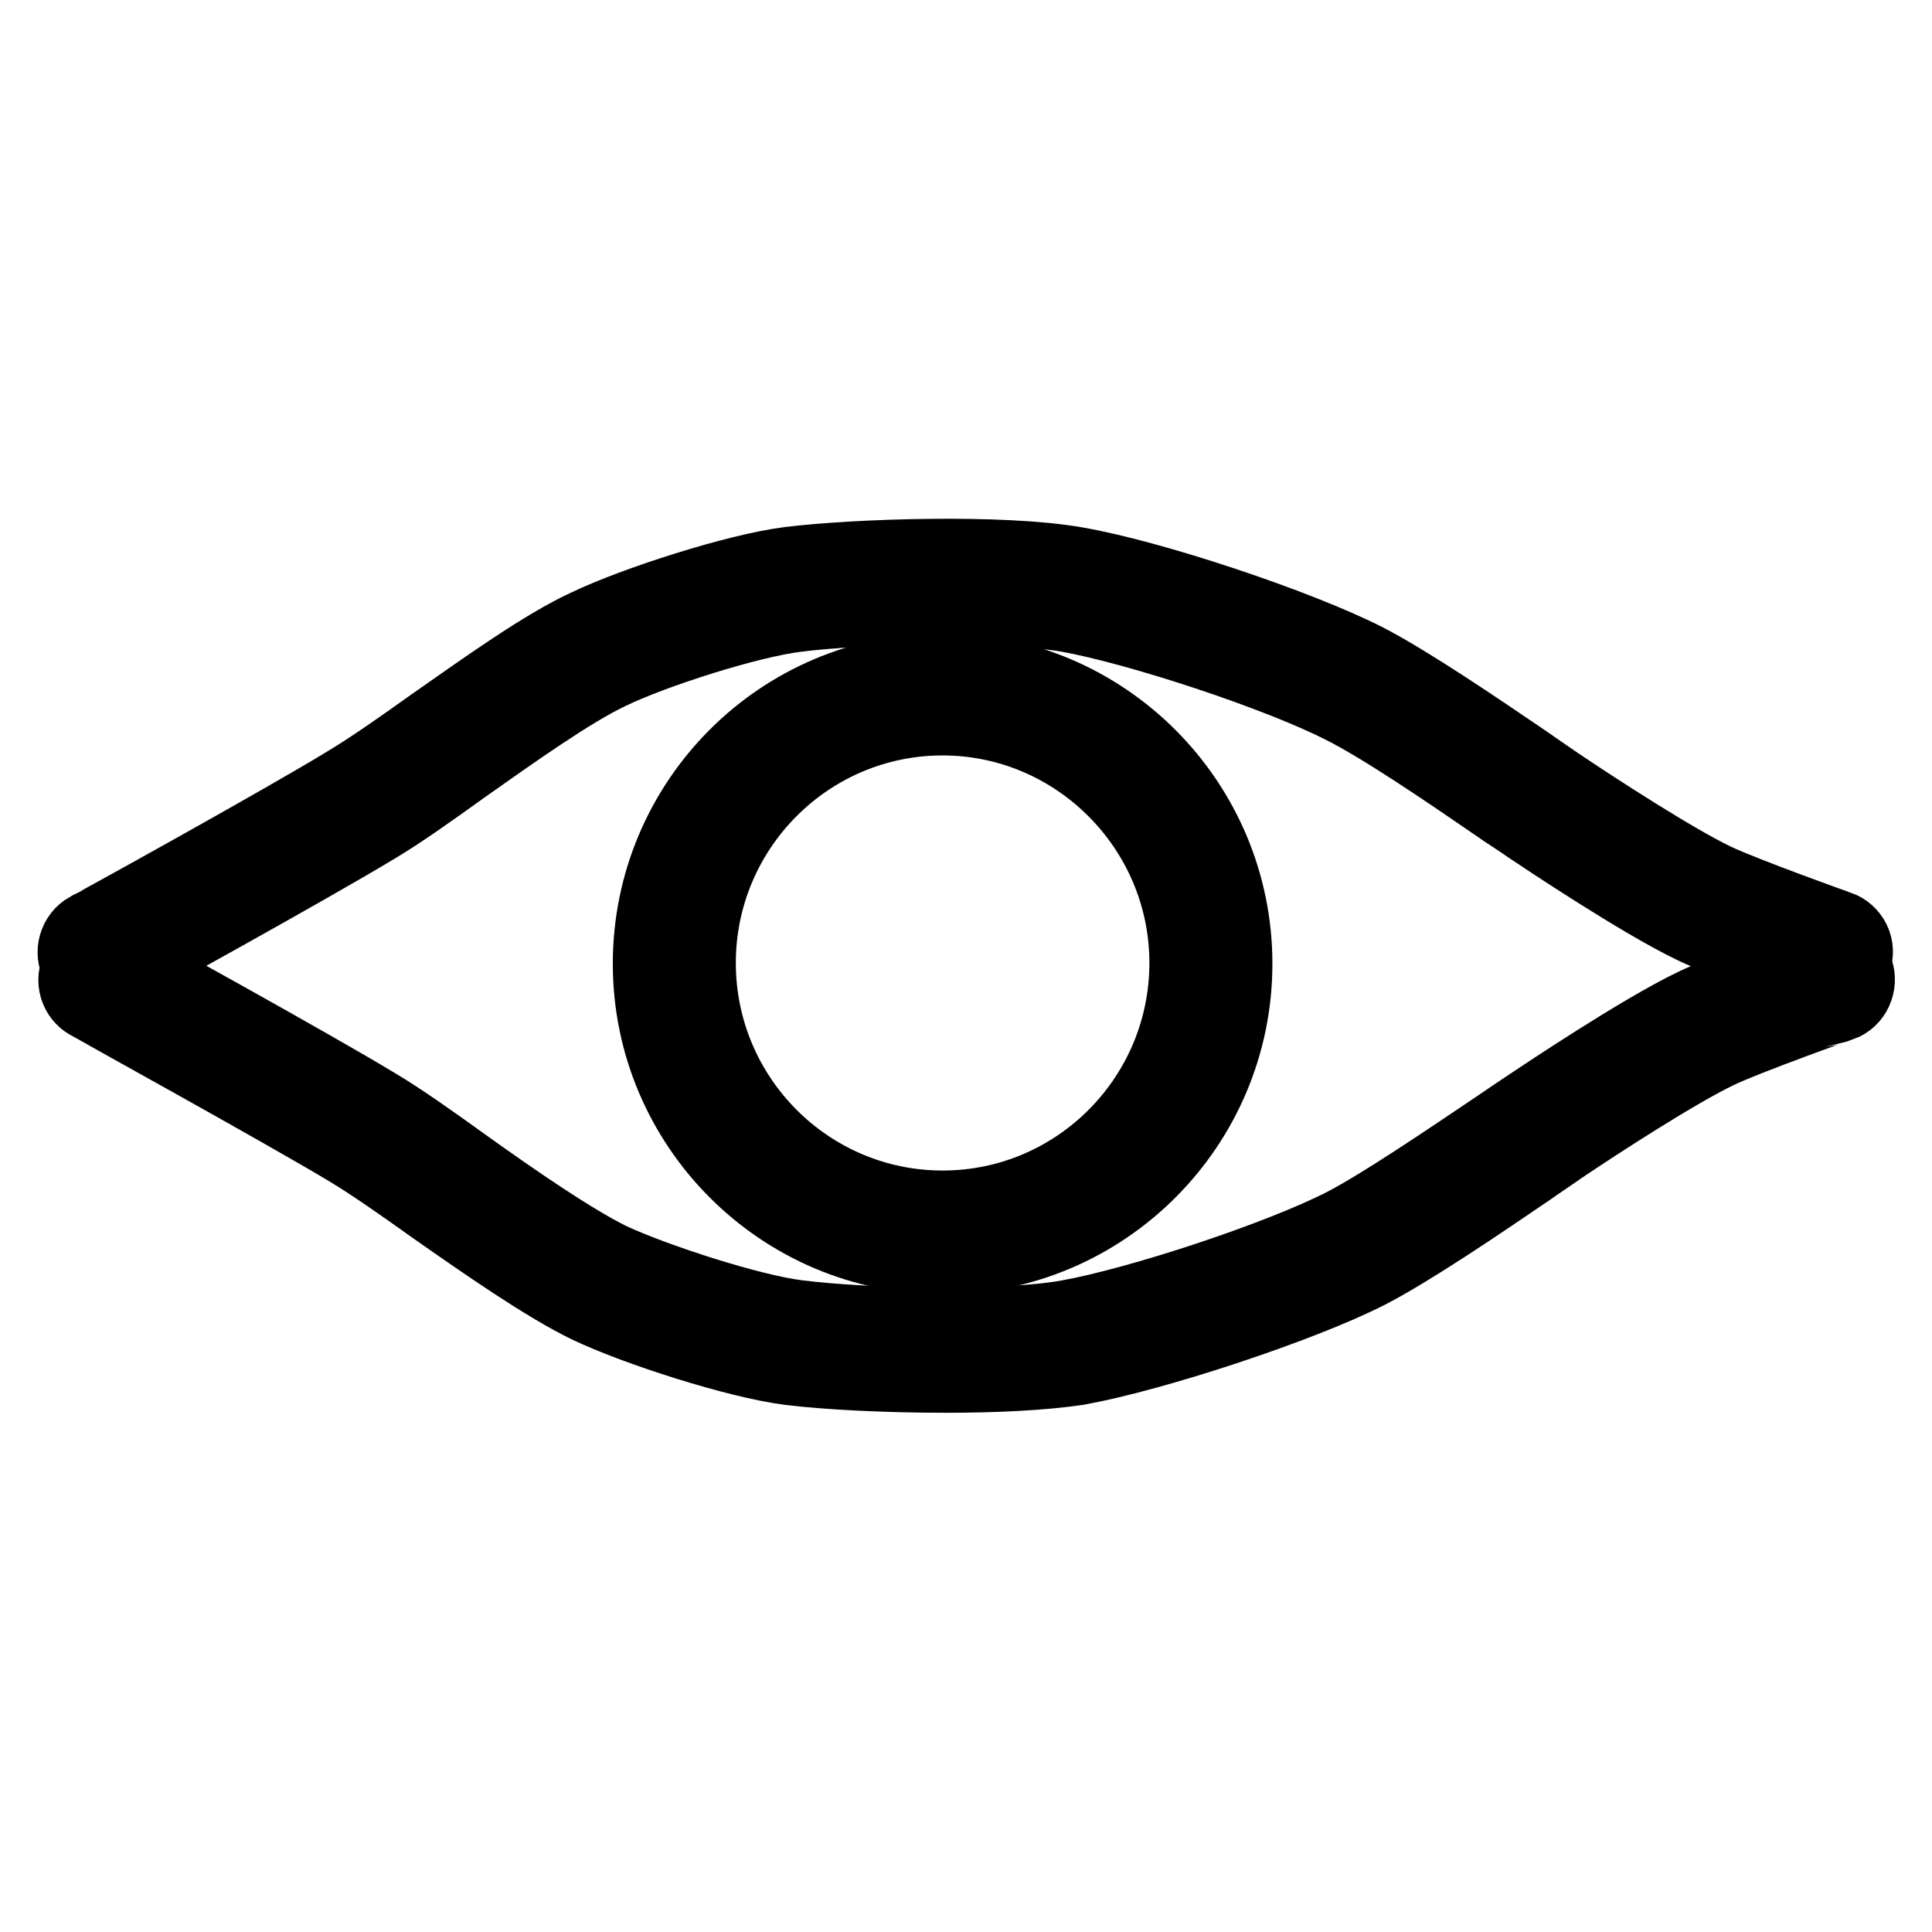 <?xml version="1.0" encoding="utf-8"?>
<!-- Svg Vector Icons : http://www.onlinewebfonts.com/icon -->
<!DOCTYPE svg PUBLIC "-//W3C//DTD SVG 1.1//EN" "http://www.w3.org/Graphics/SVG/1.1/DTD/svg11.dtd">
<svg version="1.1" xmlns="http://www.w3.org/2000/svg" xmlns:xlink="http://www.w3.org/1999/xlink" x="0px" y="0px" viewBox="0 0 256 256" enable-background="new 0 0 256 256" xml:space="preserve">
<g> <path stroke-width="10" fill-opacity="0" stroke="#000000"  d="M242.6,129.5c-0.4,0-0.8-0.1-1.1-0.2c-0.5-0.2-13-4.6-17.1-6.6c-7.1-3.4-20.2-12.2-21.7-13.2 c-1.4-1-2.9-1.9-4.3-2.9c-6.4-4.4-15.2-10.4-20.4-13c-8.6-4.4-27.1-10.5-36.6-12.2c-8.3-1.4-26.4-1.2-35.9,0 c-6.4,0.8-18.9,4.8-24.7,7.6c-5.1,2.4-12.7,7.8-19.5,12.6c-4.3,3.1-8.4,6-11.6,7.9c-8.4,5.1-33.6,19-34.7,19.6 c-1.6,0.9-3.7,0.3-4.6-1.3c-0.9-1.6-0.3-3.7,1.3-4.6c0.3-0.1,26.2-14.4,34.5-19.5c3-1.8,7-4.6,11.2-7.6c7-4.9,14.8-10.5,20.5-13.1 c6.3-3,19.6-7.3,26.7-8.2c9-1.1,28.2-1.7,37.9,0c10,1.7,29.5,8.2,38.5,12.8c5.6,2.9,14.6,9,21.2,13.5c1.6,1.1,3,2.1,4.2,2.9 c5.2,3.5,15.4,10.1,20.8,12.7c3.8,1.8,16.3,6.3,16.4,6.3c1.7,0.6,2.7,2.5,2,4.3C245.3,128.7,244,129.5,242.6,129.5L242.6,129.5z"/> <path stroke-width="10" fill-opacity="0" stroke="#000000"  d="M125.3,182.2c-7.8,0-15.7-0.4-20.6-1c-7.1-0.9-20.4-5.2-26.7-8.2c-5.6-2.7-13.5-8.2-20.5-13.1 c-4.2-3-8.2-5.8-11.2-7.6c-8.3-5-34.2-19.3-34.5-19.5c-1.6-0.9-2.2-2.9-1.3-4.6c0.9-1.6,2.9-2.2,4.6-1.3 c1.1,0.6,26.3,14.5,34.7,19.6c3.2,1.9,7.3,4.8,11.6,7.9c6.7,4.8,14.4,10.1,19.5,12.6c5.8,2.7,18.4,6.8,24.7,7.6 c9.5,1.2,27.6,1.5,35.9,0c9.5-1.7,28-7.8,36.6-12.2c5.2-2.7,14-8.7,20.4-13c1.6-1.1,3.1-2.1,4.3-2.9c1.5-1,14.6-9.8,21.7-13.2 c4.1-2,16.6-6.4,17.1-6.6c1.7-0.6,3.7,0.3,4.3,2c0,0,0,0,0,0c0.6,1.7-0.3,3.7-2,4.3c-0.1,0-12.7,4.5-16.4,6.3 c-5.4,2.6-15.6,9.2-20.8,12.7c-1.4,1-2.8,1.9-4.2,2.9c-6.6,4.5-15.6,10.6-21.2,13.5c-9,4.6-28.5,11-38.5,12.8 C138.1,181.9,131.8,182.2,125.3,182.2L125.3,182.2z"/> <path stroke-width="10" fill-opacity="0" stroke="#000000"  d="M124.9,166.5c-21.3,0-38.7-17.4-38.7-38.8s17.3-38.8,38.7-38.8c21.3,0,38.7,17.4,38.7,38.8 S146.2,166.5,124.9,166.5z M124.9,95.1c-17.9,0-32.4,14.6-32.4,32.5s14.5,32.5,32.4,32.5c17.9,0,32.4-14.6,32.4-32.5 S142.7,95.1,124.9,95.1z"/></g>
</svg>